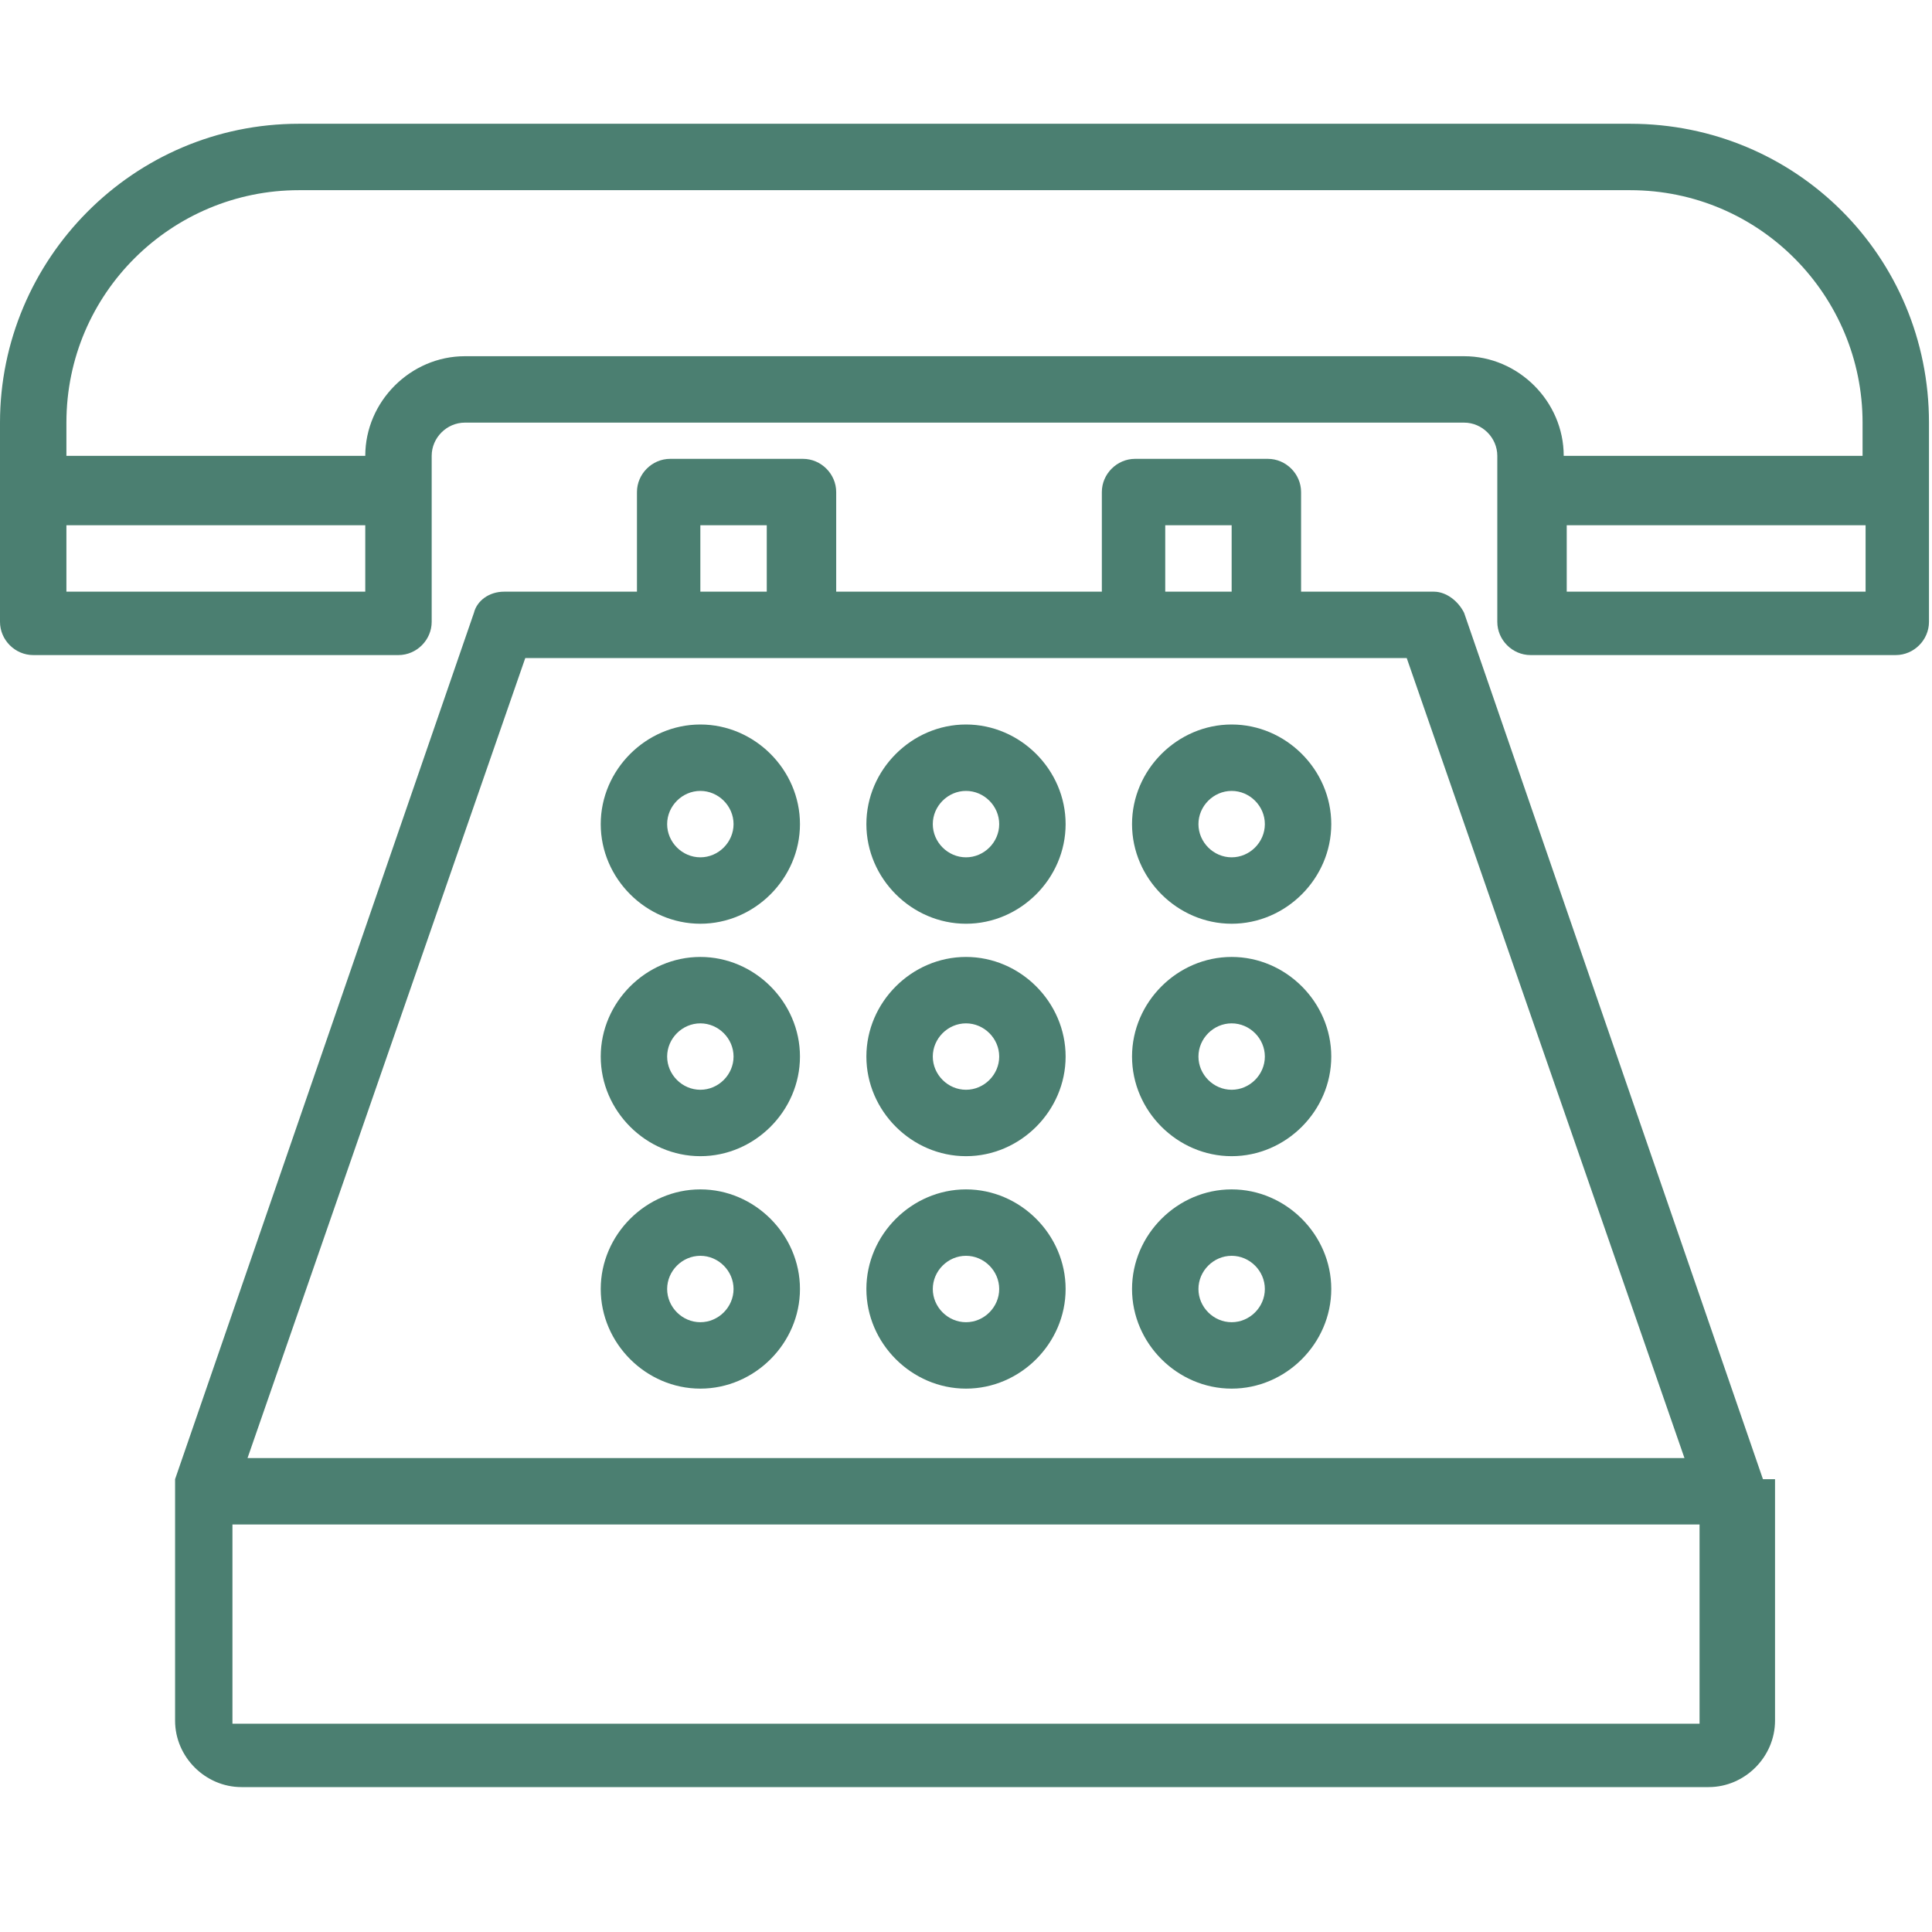 <?xml version="1.0" encoding="UTF-8"?>
<svg xmlns="http://www.w3.org/2000/svg" version="1.1" viewBox="0 0 64 64">
  <defs>
    <style>
      .cls-1 {
        fill: #4b7f71;
      }
    </style>
  </defs>
  <!-- Generator: Adobe Illustrator 28.7.2, SVG Export Plug-In . SVG Version: 1.2.0 Build 154)  -->
  <g>
    <g id="Layer_1">
      <path class="cls-1" d="M58.4,49l-9.9-28.7c-.2-.4-.6-.7-1-.7h-4.4v-3.3c0-.6-.5-1.1-1.1-1.1h-4.4c-.6,0-1.1.5-1.1,1.1v3.3h-8.8v-3.3c0-.6-.5-1.1-1.1-1.1h-4.4c-.6,0-1.1.5-1.1,1.1v3.3h-4.4c-.5,0-.9.3-1,.7l-9.9,28.7c0,.1,0,.2,0,.3,0,0,0,0,0,0v7.7c0,1.2,1,2.2,2.2,2.2h48.6c1.2,0,2.2-1,2.2-2.2v-7.7s0,0,0,0c0-.1,0-.2,0-.3ZM38.6,17.4h2.2v2.2h-2.2v-2.2ZM23.2,17.4h2.2v2.2h-2.2v-2.2ZM17.3,21.8h29.3l9.2,26.5H8.2l9.2-26.5ZM56.3,57.1H7.7v-6.6h48.6v6.6Z"/>
      <path class="cls-1" d="M32,24c-1.8,0-3.3,1.5-3.3,3.3s1.5,3.3,3.3,3.3,3.3-1.5,3.3-3.3-1.5-3.3-3.3-3.3ZM32,28.4c-.6,0-1.1-.5-1.1-1.1s.5-1.1,1.1-1.1,1.1.5,1.1,1.1-.5,1.1-1.1,1.1Z"/>
      <path class="cls-1" d="M40.8,24c-1.8,0-3.3,1.5-3.3,3.3s1.5,3.3,3.3,3.3,3.3-1.5,3.3-3.3-1.5-3.3-3.3-3.3ZM40.8,28.4c-.6,0-1.1-.5-1.1-1.1s.5-1.1,1.1-1.1,1.1.5,1.1,1.1-.5,1.1-1.1,1.1Z"/>
      <path class="cls-1" d="M23.2,24c-1.8,0-3.3,1.5-3.3,3.3s1.5,3.3,3.3,3.3,3.3-1.5,3.3-3.3-1.5-3.3-3.3-3.3ZM23.2,28.4c-.6,0-1.1-.5-1.1-1.1s.5-1.1,1.1-1.1,1.1.5,1.1,1.1-.5,1.1-1.1,1.1Z"/>
      <path class="cls-1" d="M32,31.7c-1.8,0-3.3,1.5-3.3,3.3s1.5,3.3,3.3,3.3,3.3-1.5,3.3-3.3-1.5-3.3-3.3-3.3ZM32,36.1c-.6,0-1.1-.5-1.1-1.1s.5-1.1,1.1-1.1,1.1.5,1.1,1.1-.5,1.1-1.1,1.1Z"/>
      <path class="cls-1" d="M40.8,31.7c-1.8,0-3.3,1.5-3.3,3.3s1.5,3.3,3.3,3.3,3.3-1.5,3.3-3.3-1.5-3.3-3.3-3.3ZM40.8,36.1c-.6,0-1.1-.5-1.1-1.1s.5-1.1,1.1-1.1,1.1.5,1.1,1.1-.5,1.1-1.1,1.1Z"/>
      <path class="cls-1" d="M23.2,31.7c-1.8,0-3.3,1.5-3.3,3.3s1.5,3.3,3.3,3.3,3.3-1.5,3.3-3.3-1.5-3.3-3.3-3.3ZM23.2,36.1c-.6,0-1.1-.5-1.1-1.1s.5-1.1,1.1-1.1,1.1.5,1.1,1.1-.5,1.1-1.1,1.1Z"/>
      <path class="cls-1" d="M32,39.4c-1.8,0-3.3,1.5-3.3,3.3s1.5,3.3,3.3,3.3,3.3-1.5,3.3-3.3-1.5-3.3-3.3-3.3ZM32,43.8c-.6,0-1.1-.5-1.1-1.1s.5-1.1,1.1-1.1,1.1.5,1.1,1.1-.5,1.1-1.1,1.1Z"/>
      <path class="cls-1" d="M40.8,39.4c-1.8,0-3.3,1.5-3.3,3.3s1.5,3.3,3.3,3.3,3.3-1.5,3.3-3.3-1.5-3.3-3.3-3.3ZM40.8,43.8c-.6,0-1.1-.5-1.1-1.1s.5-1.1,1.1-1.1,1.1.5,1.1,1.1-.5,1.1-1.1,1.1Z"/>
      <path class="cls-1" d="M23.2,39.4c-1.8,0-3.3,1.5-3.3,3.3s1.5,3.3,3.3,3.3,3.3-1.5,3.3-3.3-1.5-3.3-3.3-3.3ZM23.2,43.8c-.6,0-1.1-.5-1.1-1.1s.5-1.1,1.1-1.1,1.1.5,1.1,1.1-.5,1.1-1.1,1.1Z"/>
      <path class="cls-1" d="M54.1,4.1H9.9C4.4,4.1,0,8.6,0,14v6.6c0,.6.5,1.1,1.1,1.1h12.1c.6,0,1.1-.5,1.1-1.1v-5.5c0-.6.5-1.1,1.1-1.1h33.1c.6,0,1.1.5,1.1,1.1v5.5c0,.6.5,1.1,1.1,1.1h12.1c.6,0,1.1-.5,1.1-1.1v-6.6c0-5.5-4.4-9.9-9.9-9.9ZM12.1,19.6H2.2v-2.2h9.9v2.2ZM48.6,11.8H15.4c-1.8,0-3.3,1.5-3.3,3.3H2.2v-1.1c0-4.3,3.5-7.7,7.7-7.7h44.1c4.3,0,7.7,3.5,7.7,7.7v1.1h-9.9c0-1.8-1.5-3.3-3.3-3.3ZM61.8,19.6h-9.9v-2.2h9.9v2.2Z"/>
    </g>
  </g>
</svg>